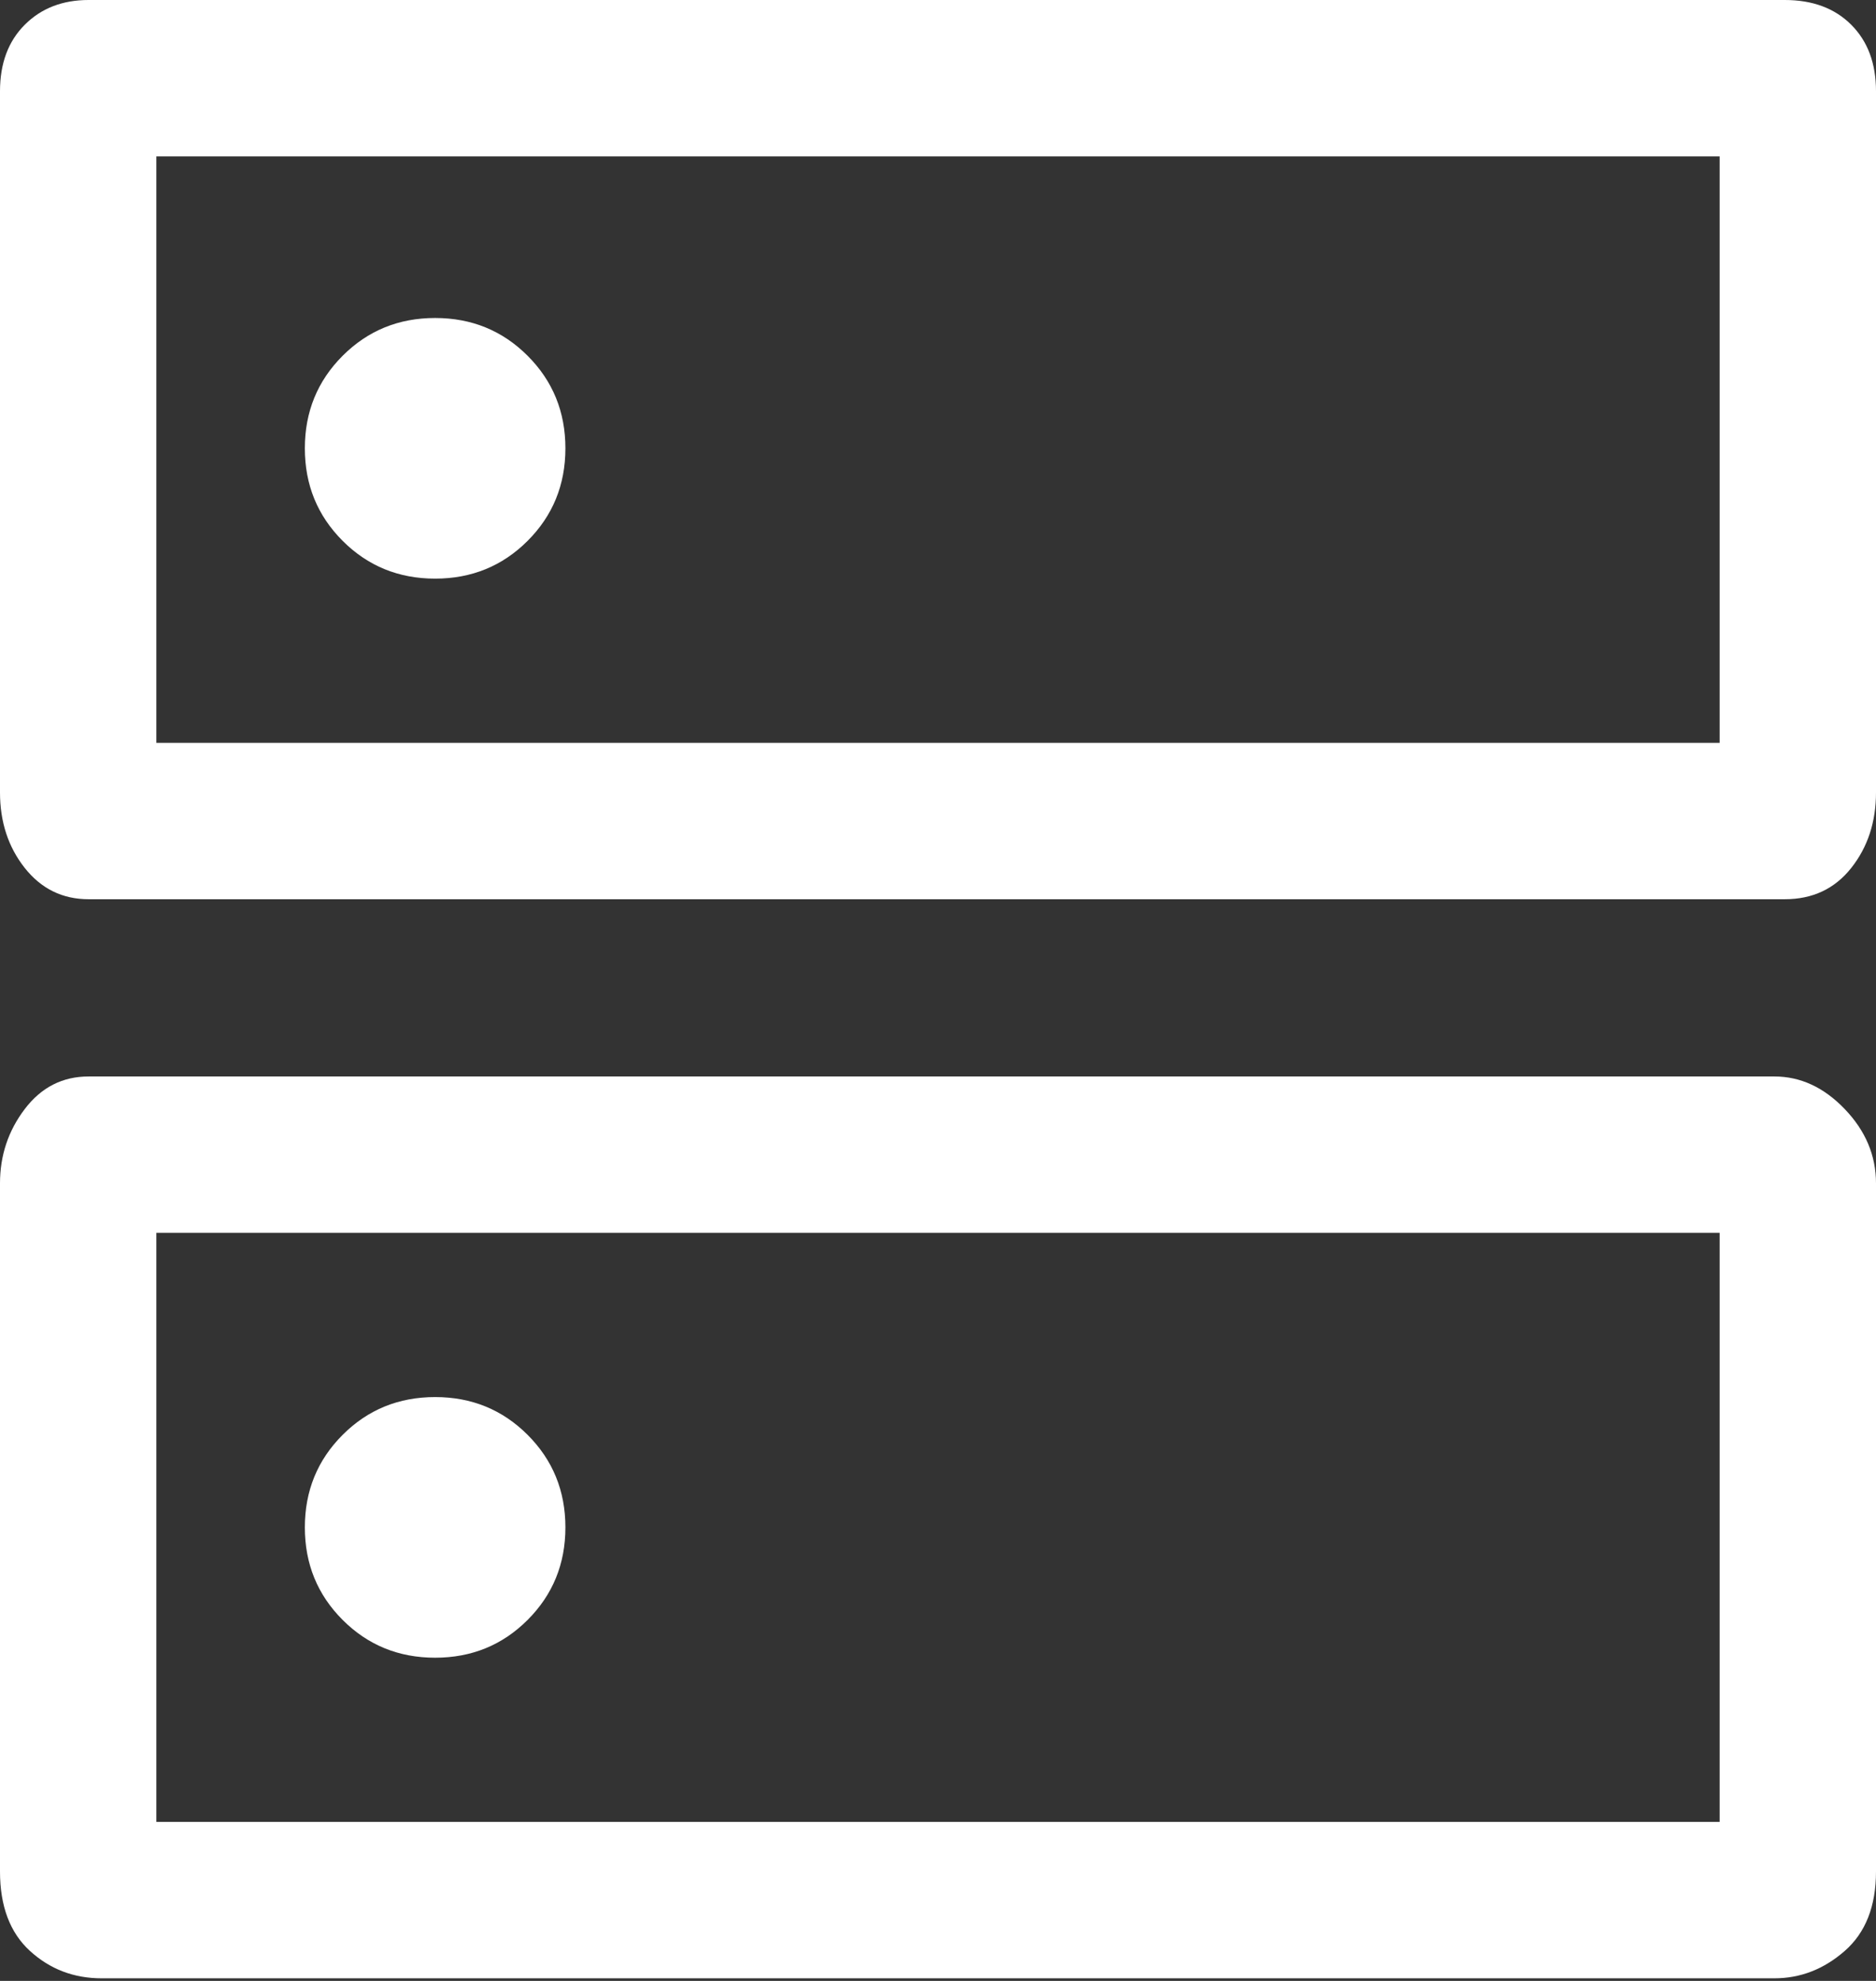 <?xml version="1.0" encoding="UTF-8"?> <svg xmlns="http://www.w3.org/2000/svg" width="144" height="152" viewBox="0 0 144 152" fill="none"><rect x="0" y="0" width="144" height="152" fill="#333333" stroke="none"/> <path d="M33.4 24.4C30.6 24.4 28.233 25.367 26.3 27.3C24.367 29.233 23.4 31.6 23.4 34.4C23.4 37.2 24.367 39.567 26.3 41.5C28.233 43.433 30.6 44.4 33.4 44.4C36.2 44.4 38.567 43.433 40.5 41.5C42.433 39.567 43.4 37.2 43.4 34.4C43.4 31.6 42.433 29.233 40.5 27.3C38.567 25.367 36.2 24.4 33.4 24.4ZM33.4 107.2C30.6 107.2 28.233 108.167 26.3 110.1C24.367 112.033 23.4 114.4 23.4 117.2C23.4 120 24.367 122.367 26.3 124.3C28.233 126.233 30.6 127.2 33.4 127.2C36.2 127.2 38.567 126.233 40.5 124.3C42.433 122.367 43.4 120 43.4 117.2C43.4 114.4 42.433 112.033 40.5 110.1C38.567 108.167 36.2 107.2 33.4 107.2ZM6.8 0H137C139.133 0 140.833 0.633 142.1 1.9C143.367 3.167 144 4.867 144 7V60.8C144 63.067 143.367 65 142.1 66.6C140.833 68.2 139.133 69 137 69H6.8C4.8 69 3.167 68.2 1.9 66.6C0.633 65 0 63.067 0 60.8V7C0 4.867 0.633 3.167 1.9 1.9C3.167 0.633 4.8 0 6.8 0ZM12 12V57H132V12H12ZM6.8 82.6H136.2C138.2 82.6 140 83.433 141.6 85.1C143.2 86.767 144 88.667 144 90.8V143.6C144 146.267 143.2 148.3 141.6 149.7C140 151.1 138.2 151.8 136.2 151.8H7.8C5.667 151.8 3.833 151.1 2.3 149.7C0.767 148.3 0 146.267 0 143.6V90.8C0 88.667 0.633 86.767 1.9 85.1C3.167 83.433 4.8 82.6 6.8 82.6ZM12 94.6V139.8H132V94.6H12Z" fill="white"></path> </svg> 